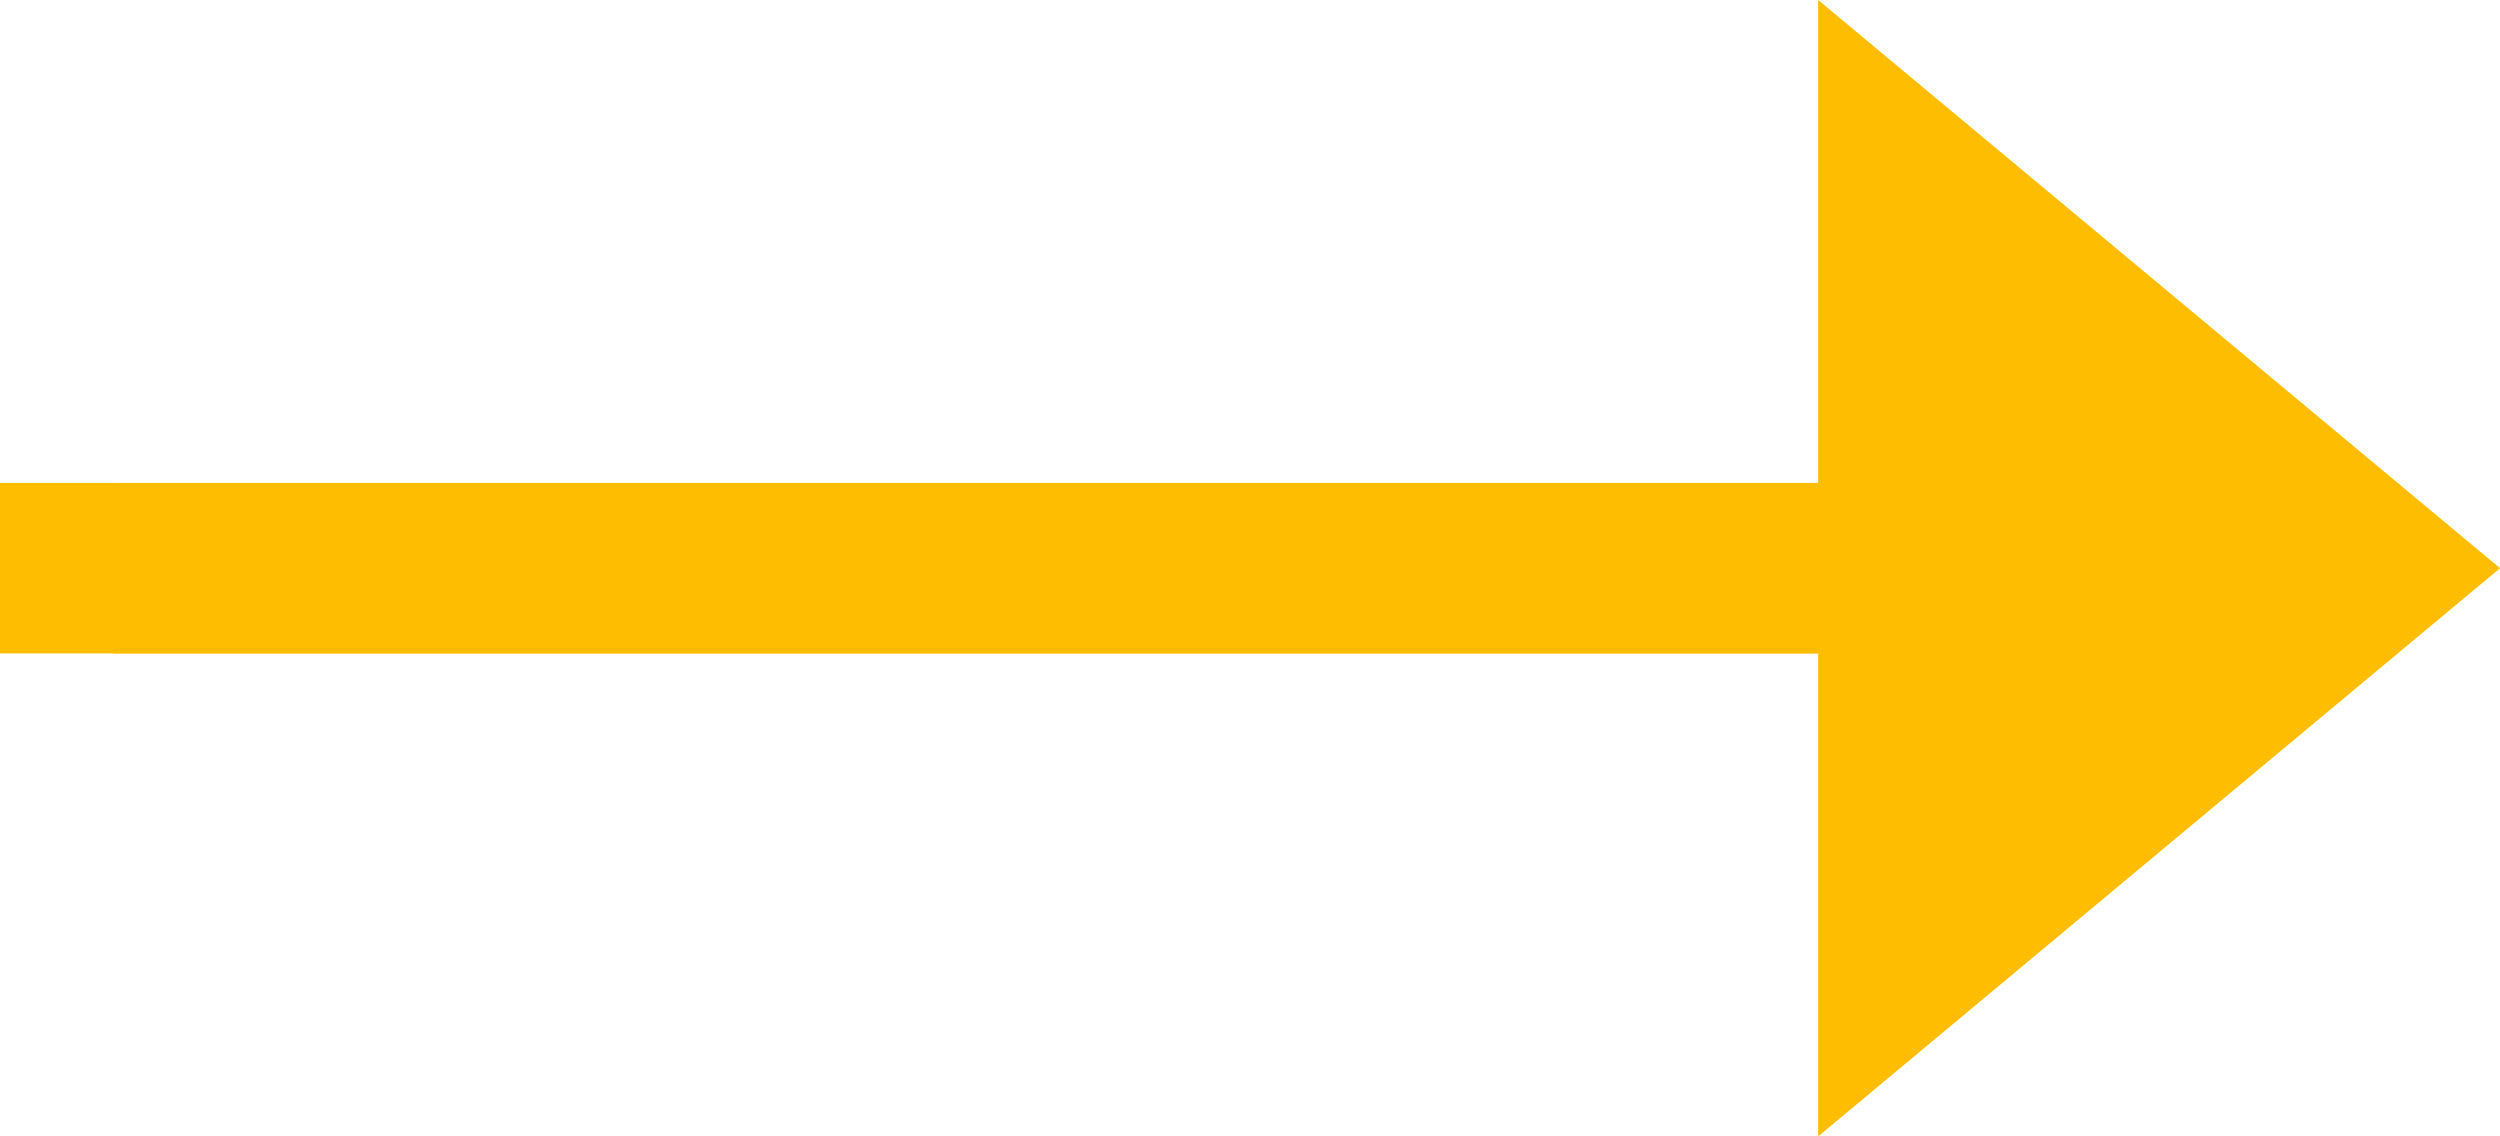<svg xmlns="http://www.w3.org/2000/svg" width="22" height="10" viewBox="0 0 22 10">
  <g id="Group_289052" data-name="Group 289052" transform="translate(-1542 -3311)">
    <line id="Line_5" data-name="Line 5" x1="16" transform="translate(1542 3316)" fill="none" stroke="#febd01" stroke-width="1.5"/>
    <line id="Line_6" data-name="Line 6" x1="16" transform="translate(1543 3316)" fill="none" stroke="#febd01" stroke-width="1.5"/>
    <path id="Polygon_1" data-name="Polygon 1" d="M5,0l5,6H0Z" transform="translate(1564 3311) rotate(90)" fill="#febd01"/>
  </g>
</svg>
